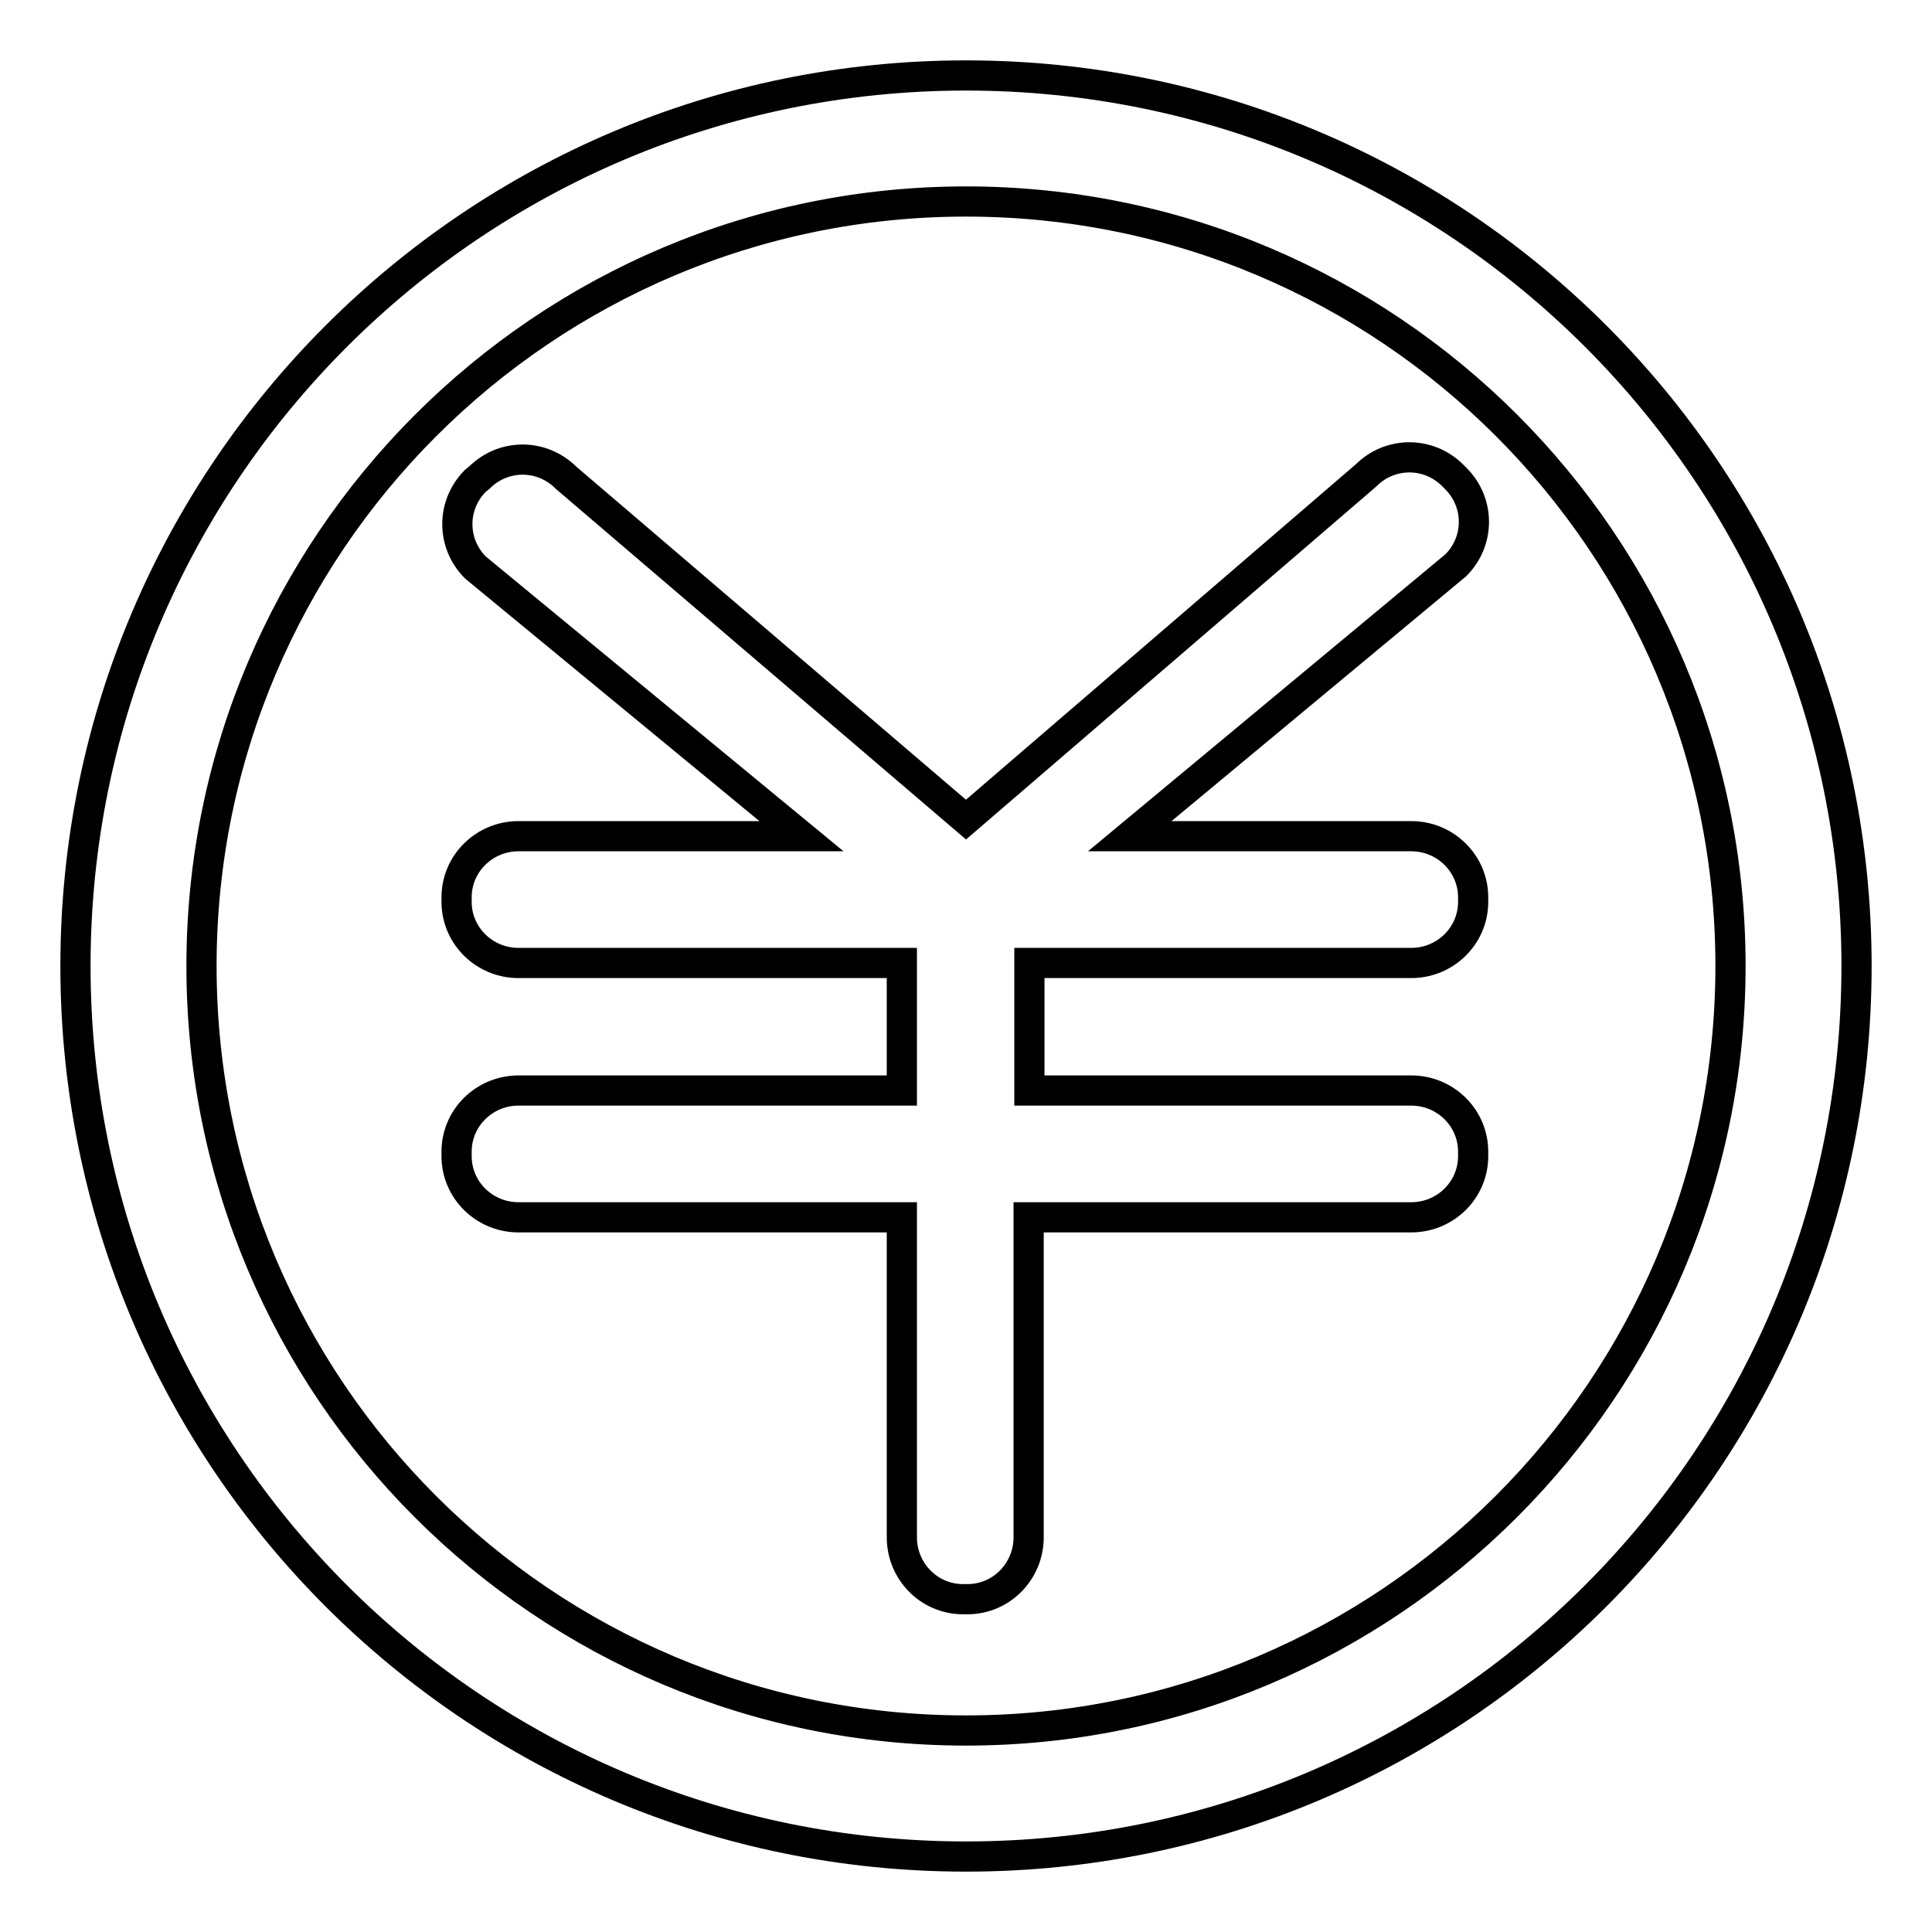 <?xml version="1.0" encoding="utf-8"?>
<!-- Svg Vector Icons : http://www.onlinewebfonts.com/icon -->
<!DOCTYPE svg PUBLIC "-//W3C//DTD SVG 1.1//EN" "http://www.w3.org/Graphics/SVG/1.1/DTD/svg11.dtd">
<svg version="1.1" xmlns="http://www.w3.org/2000/svg" xmlns:xlink="http://www.w3.org/1999/xlink" x="0px" y="0px" viewBox="0 0 256 256" enable-background="new 0 0 256 256" xml:space="preserve">
<g> <path stroke-width="4" fill-opacity="0" stroke="#000000"  d="M128,10C62.8,10,10,62.8,10,128c0,65.2,52.8,118,118,118c65.2,0,118-52.8,118-118C246,62.8,193.2,10,128,10 z M128,229.3c-55.9,0-101.3-45.3-101.3-101.3C26.7,72.1,72.1,26.7,128,26.7c55.9,0,101.3,45.3,101.3,101.3 C229.3,183.9,183.9,229.3,128,229.3L128,229.3z M187,127.6c4.5,0,8.2-3.6,8.2-8.1v-0.6c0-4.5-3.7-8.1-8.2-8.1h-37.3l43.2-35.9 c3.2-3.2,3.2-8.3,0-11.5l-0.4-0.4c-3.2-3.2-8.3-3.2-11.5,0l-53,45.6L75,63.3c-3.2-3.2-8.3-3.2-11.5,0L63,63.7 c-3.2,3.2-3.2,8.3,0,11.5l43.2,35.6H68.7c-4.5,0-8.2,3.6-8.2,8.1v0.6c0,4.5,3.7,8.1,8.2,8.1h50.8v16.9H68.7c-4.5,0-8.2,3.6-8.2,8.1 v0.6c0,4.5,3.7,8.1,8.2,8.1h50.8v42.4c0,4.5,3.6,8.2,8.1,8.2h0.6c4.5,0,8.1-3.7,8.1-8.2v-42.4H187c4.5,0,8.2-3.6,8.2-8.1v-0.6 c0-4.5-3.7-8.1-8.2-8.1h-50.6v-16.9L187,127.6L187,127.6L187,127.6z"/></g>
</svg>